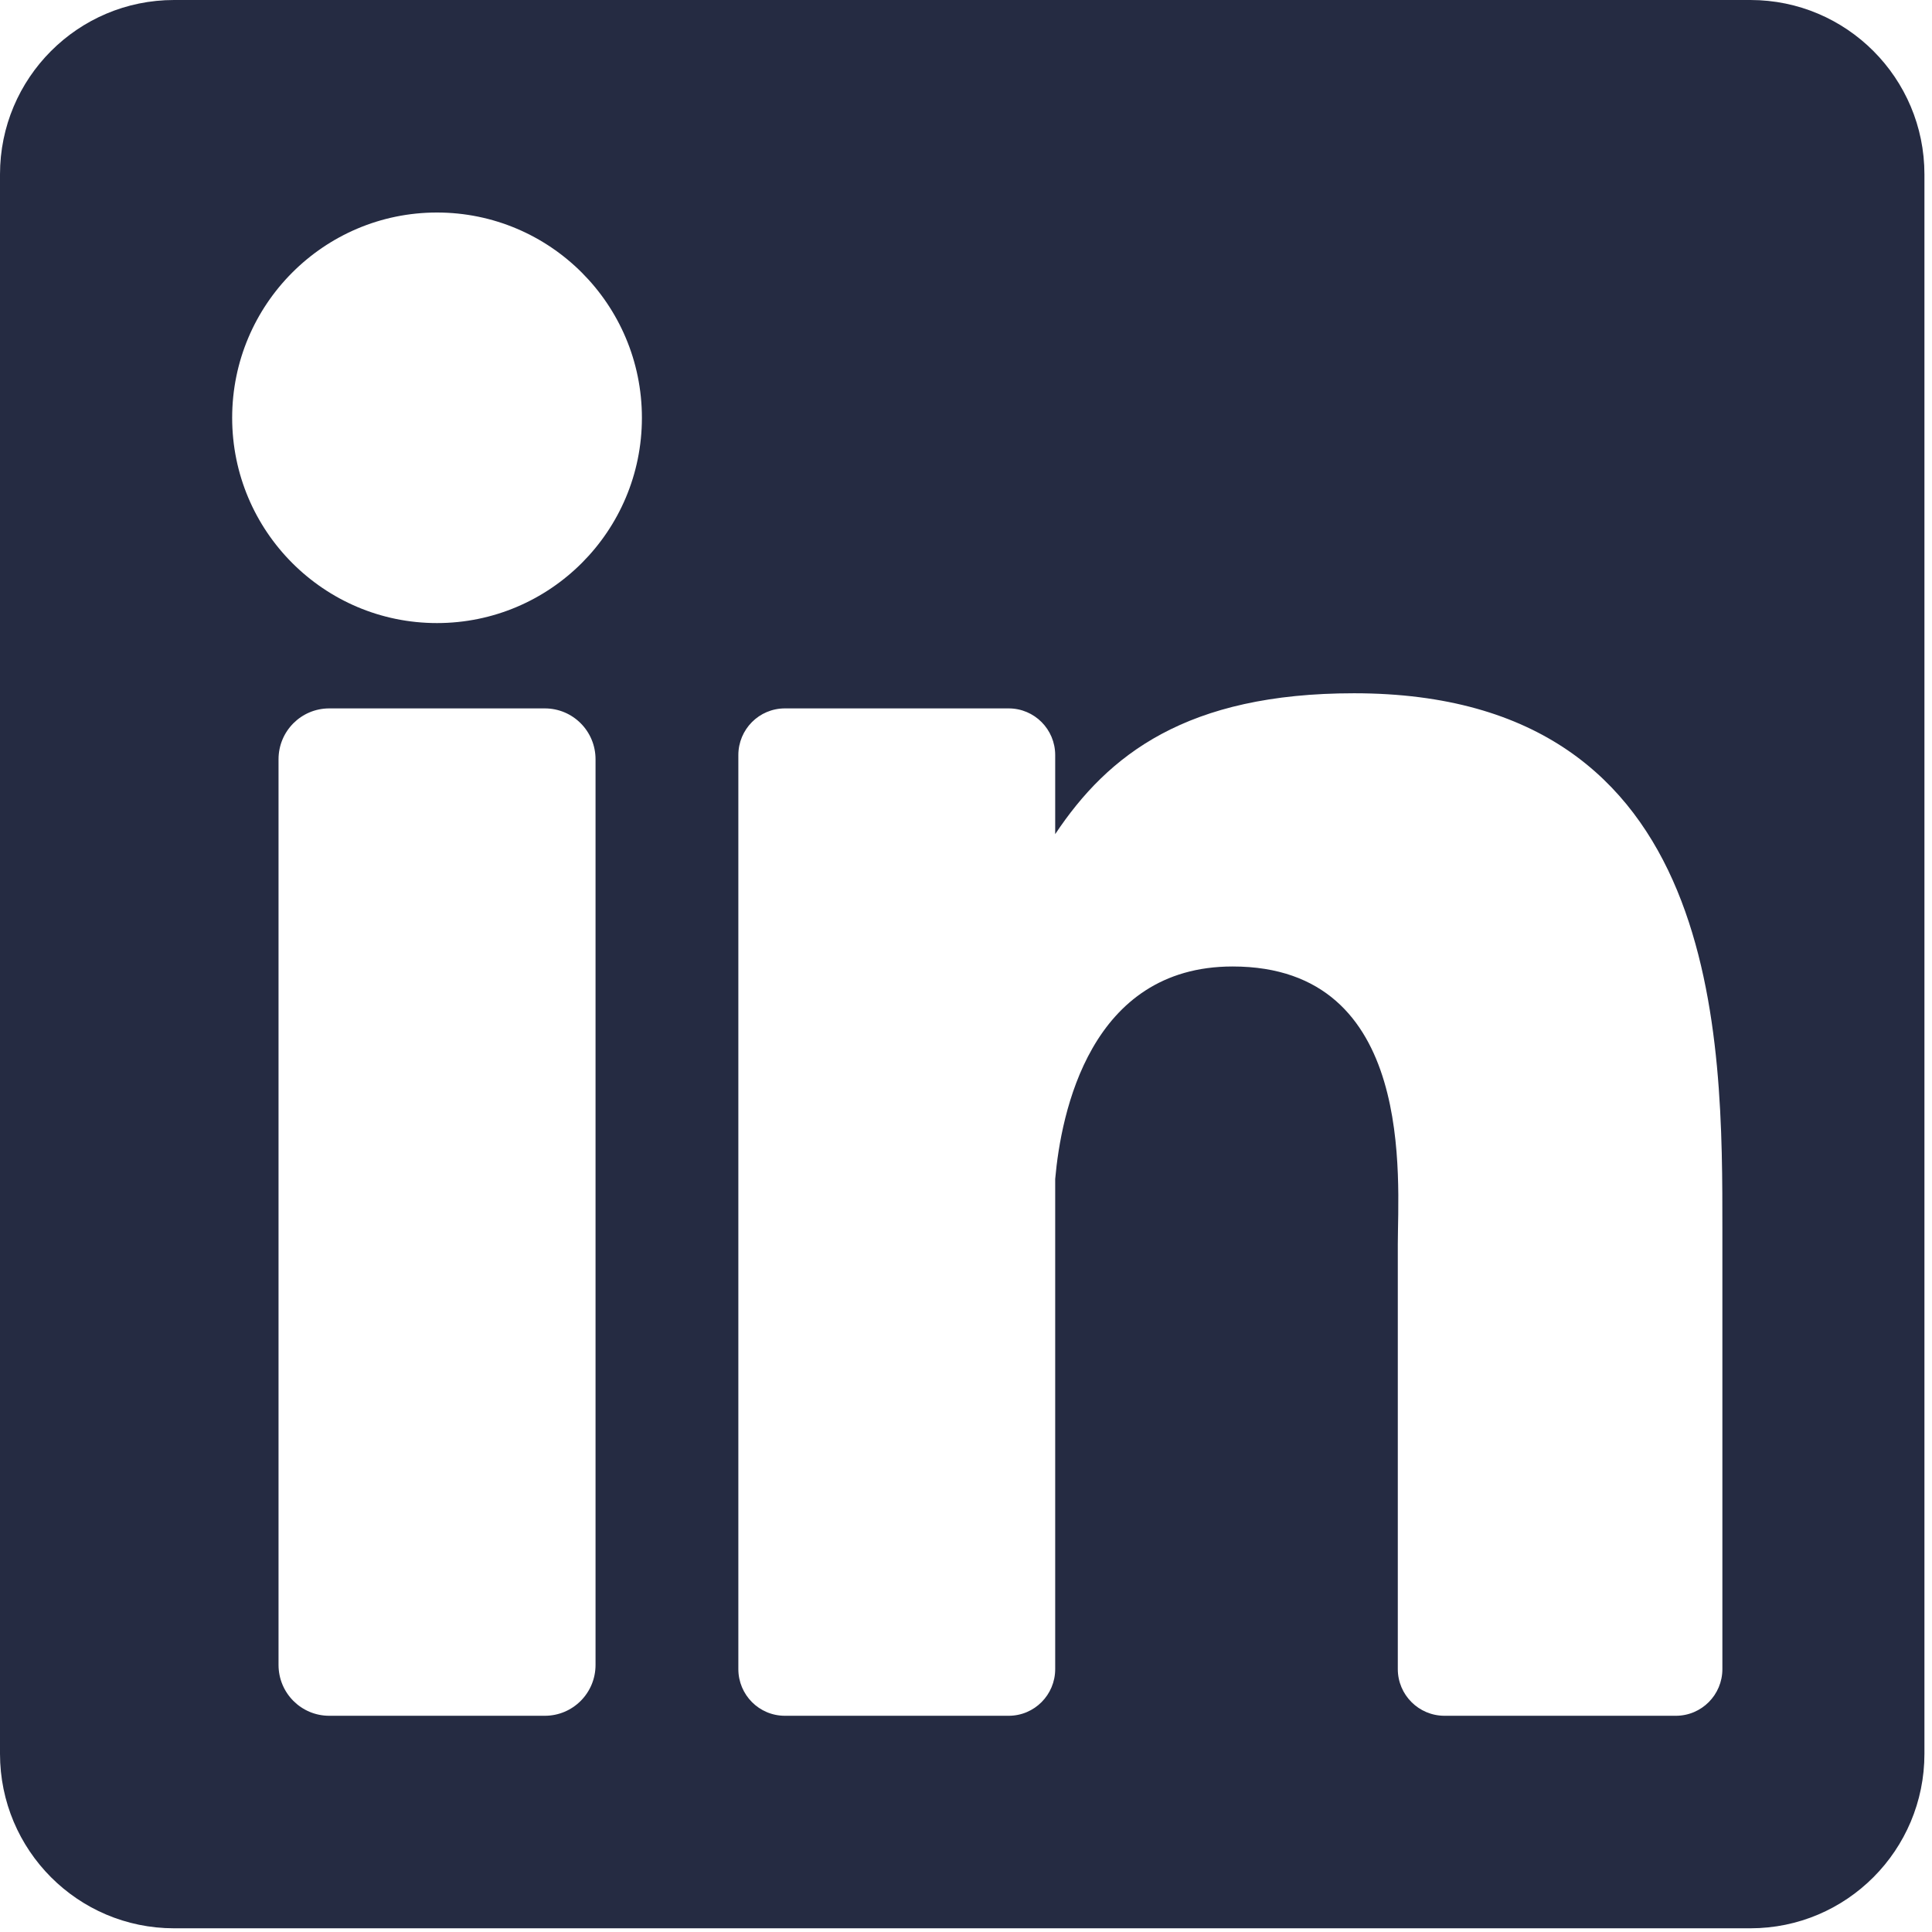 <svg width="12" height="12" viewBox="0 0 12 12" fill="none" xmlns="http://www.w3.org/2000/svg">
<path d="M10.872 0H1.081C0.484 0 0 0.485 0 1.083V10.893C0 11.492 0.484 11.977 1.081 11.977H10.872C11.469 11.977 11.953 11.492 11.953 10.893V1.083C11.953 0.485 11.469 0 10.872 0ZM3.699 10.341C3.699 10.516 3.558 10.657 3.384 10.657H2.045C1.871 10.657 1.73 10.516 1.73 10.341V4.716C1.73 4.541 1.871 4.4 2.045 4.4H3.384C3.558 4.4 3.699 4.541 3.699 4.716V10.341ZM2.714 3.87C2.012 3.87 1.442 3.299 1.442 2.595C1.442 1.891 2.012 1.32 2.714 1.32C3.417 1.32 3.987 1.891 3.987 2.595C3.987 3.299 3.417 3.87 2.714 3.87ZM10.698 10.367C10.698 10.527 10.569 10.657 10.409 10.657H8.972C8.812 10.657 8.682 10.527 8.682 10.367V7.728C8.682 7.334 8.798 6.003 7.656 6.003C6.77 6.003 6.59 6.914 6.554 7.323V10.367C6.554 10.527 6.425 10.657 6.265 10.657H4.875C4.715 10.657 4.586 10.527 4.586 10.367V4.69C4.586 4.53 4.715 4.4 4.875 4.4H6.265C6.425 4.4 6.554 4.53 6.554 4.69V5.181C6.883 4.687 7.371 4.306 8.41 4.306C10.712 4.306 10.698 6.46 10.698 7.644V10.367Z" fill="#252B42"/>
</svg>
